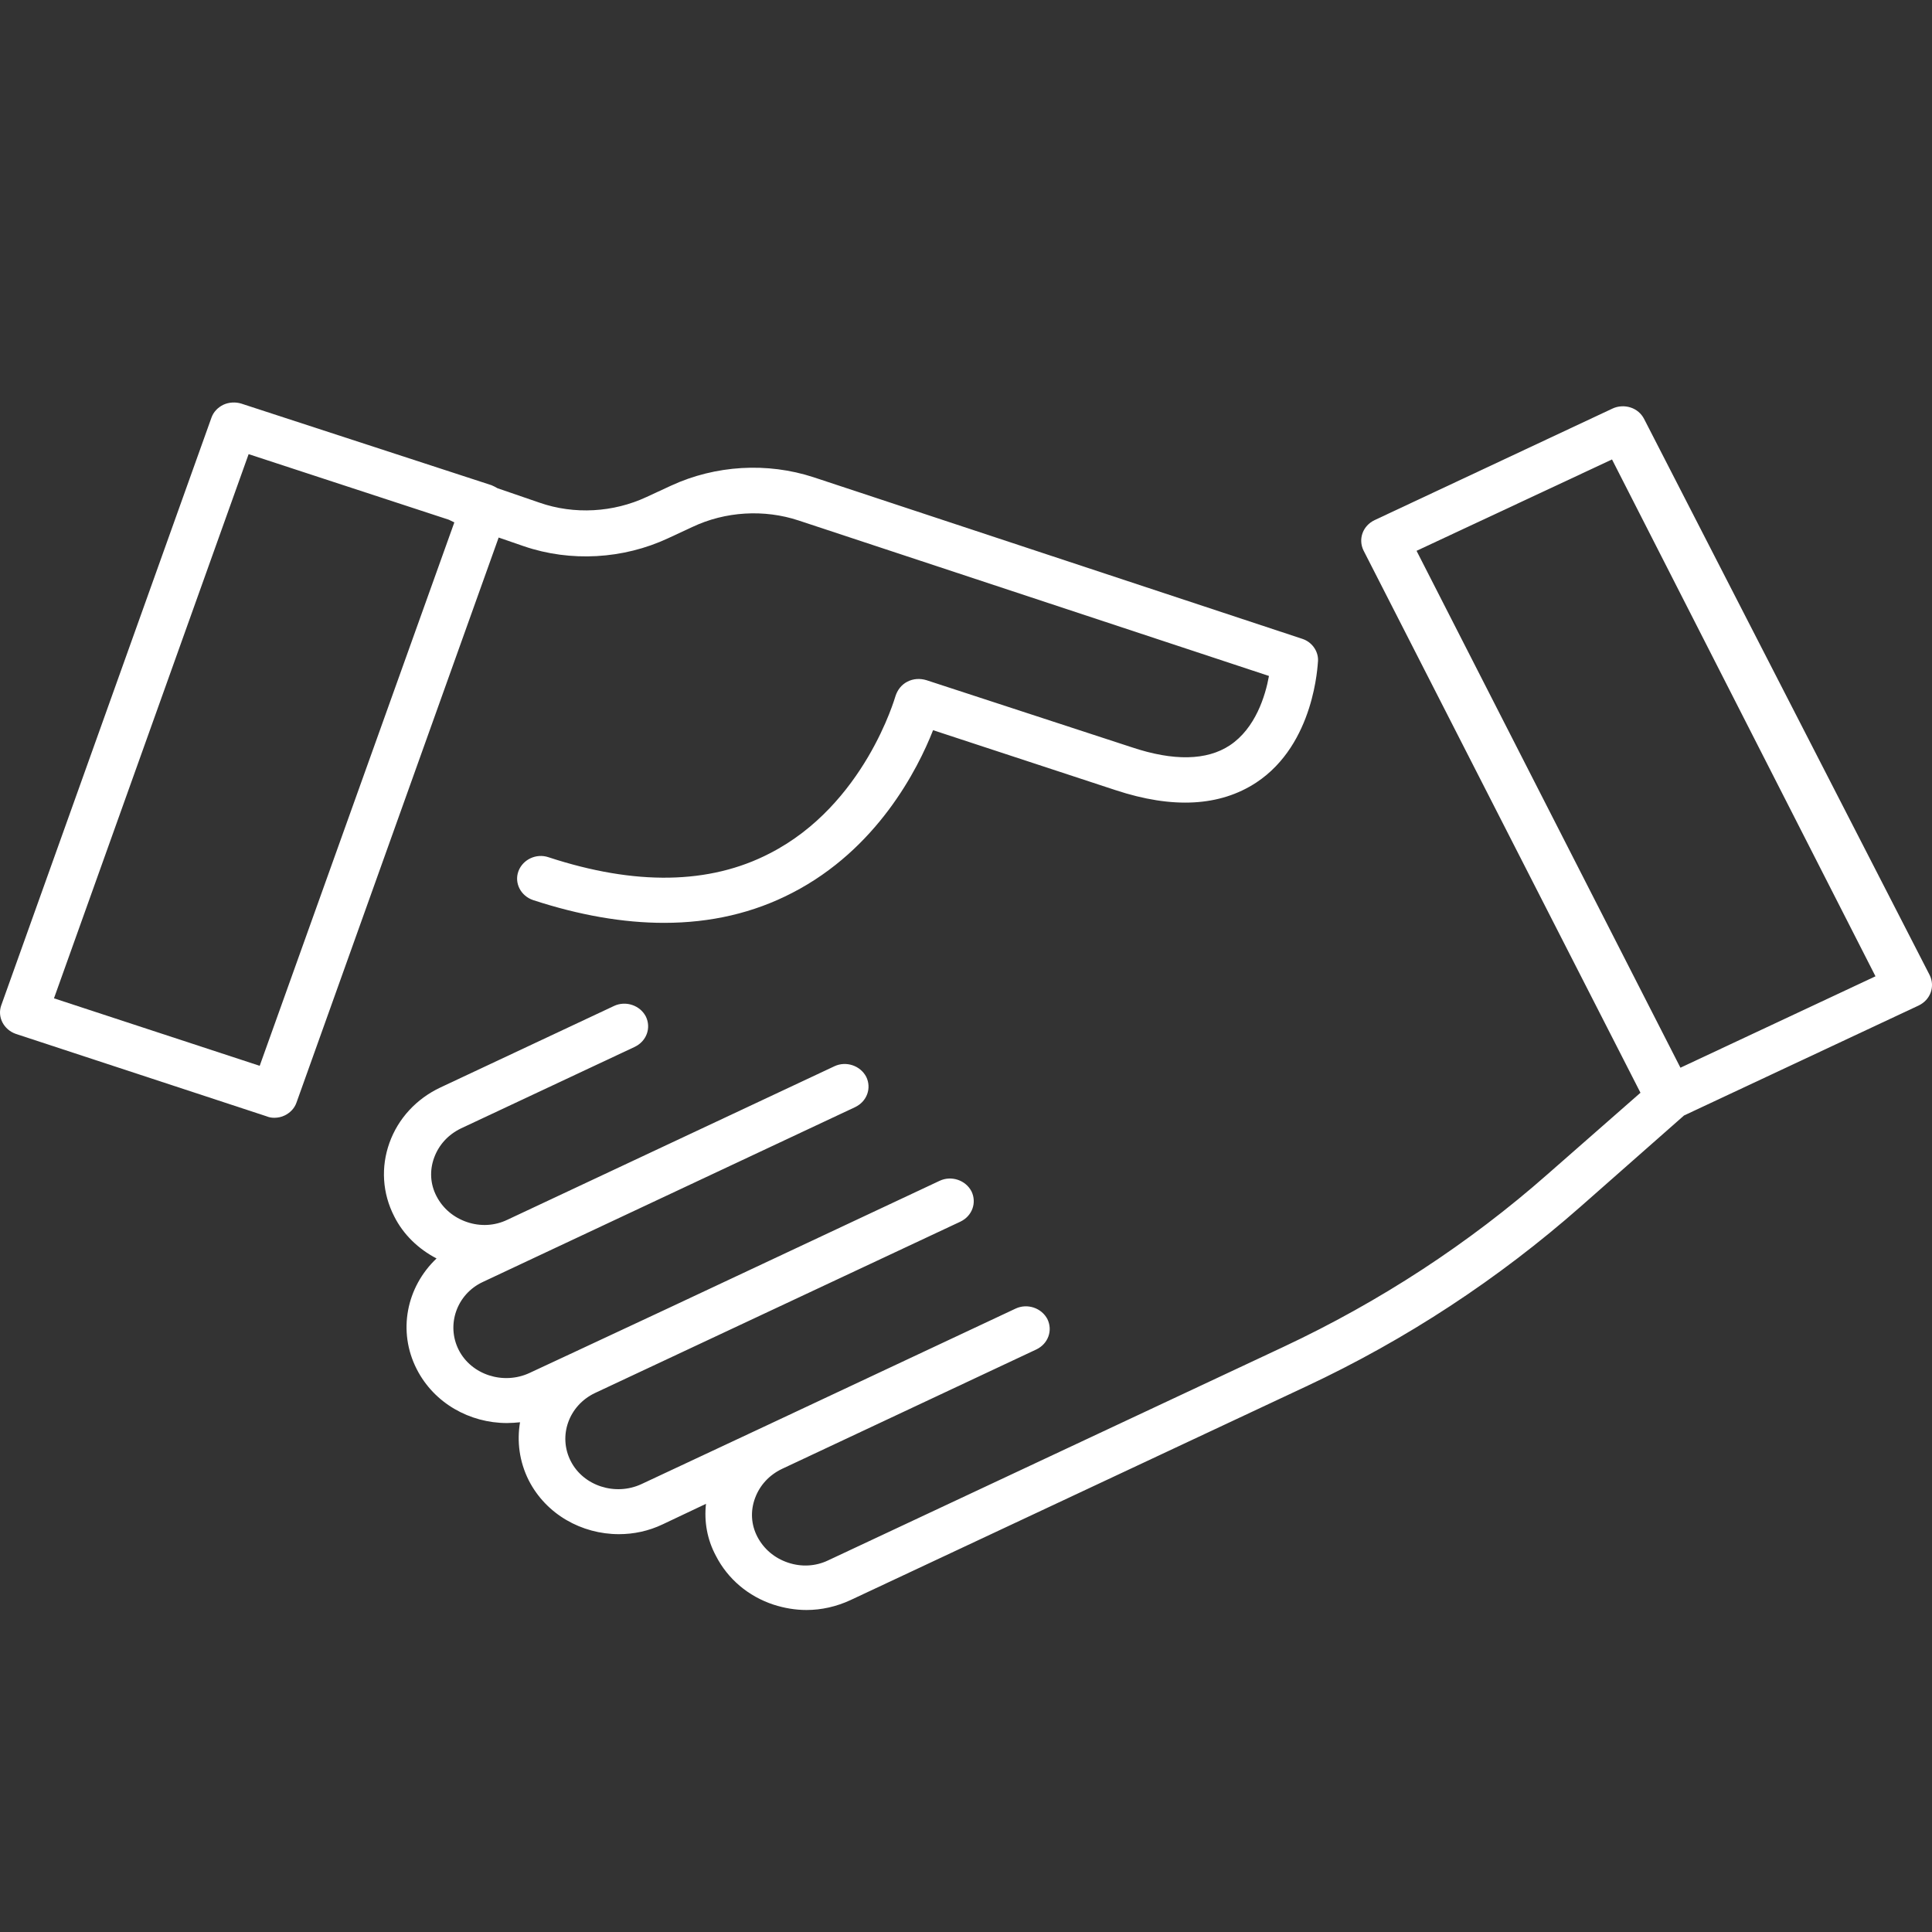 <svg width="48" height="48" viewBox="0 0 48 48" fill="none" xmlns="http://www.w3.org/2000/svg">
<rect x="0" y="0" width="48" height="48" fill="#333333" stroke="none"/>
<g clip-path="url(#clip0_8822_1096)">
<path d="M32.353 15.871C32.589 15.946 32.756 16.172 32.746 16.417C32.736 16.502 32.667 18.481 31.212 19.442C30.308 20.035 29.139 20.101 27.713 19.63L23.182 18.141C22.798 19.121 21.786 21.1 19.683 22.183C18.719 22.683 17.657 22.928 16.498 22.928C15.485 22.928 14.394 22.739 13.244 22.362C12.939 22.259 12.772 21.939 12.88 21.646C12.988 21.354 13.323 21.194 13.628 21.298C15.78 22.004 17.628 21.976 19.122 21.203C21.481 19.998 22.238 17.322 22.248 17.294C22.297 17.142 22.396 17.011 22.543 16.936C22.69 16.86 22.857 16.851 23.015 16.898L28.116 18.565C29.158 18.914 29.984 18.895 30.554 18.518C31.193 18.094 31.439 17.284 31.527 16.794L19.84 12.931C18.985 12.648 18.021 12.705 17.205 13.091L16.596 13.374C15.485 13.892 14.178 13.968 13.018 13.572L12.389 13.355L7.366 27.394C7.317 27.535 7.209 27.648 7.071 27.714C6.993 27.752 6.904 27.771 6.816 27.771C6.747 27.771 6.688 27.761 6.619 27.733L0.397 25.688C0.092 25.584 -0.075 25.264 0.033 24.972L5.253 10.378C5.302 10.237 5.41 10.124 5.547 10.057C5.685 9.992 5.852 9.982 6 10.029L12.212 12.055C12.261 12.074 12.31 12.102 12.36 12.13L13.402 12.488C14.266 12.79 15.239 12.733 16.065 12.347L16.674 12.065C17.776 11.556 19.063 11.48 20.213 11.857L32.353 15.871ZM11.288 12.978L11.268 12.969L11.15 12.912L6.177 11.283L1.341 24.803L6.452 26.48L11.288 12.978Z" fill="white"/>
<path d="M47.943 24.228C48.081 24.511 47.962 24.841 47.668 24.982L41.839 27.714L39.273 29.975C37.228 31.775 34.938 33.282 32.441 34.45L21.128 39.755C20.783 39.915 20.41 40 20.037 40C19.761 40 19.486 39.953 19.221 39.868C18.591 39.661 18.08 39.228 17.786 38.653C17.569 38.248 17.491 37.805 17.54 37.362L16.468 37.87C16.114 38.04 15.741 38.116 15.377 38.116C14.453 38.116 13.569 37.626 13.136 36.778C12.9 36.307 12.841 35.807 12.92 35.336C12.812 35.346 12.703 35.355 12.595 35.355C11.671 35.355 10.787 34.865 10.354 34.017C9.872 33.075 10.099 31.973 10.846 31.266C10.394 31.03 10.02 30.672 9.794 30.22C9.499 29.645 9.46 28.995 9.676 28.393C9.892 27.79 10.344 27.299 10.944 27.017L15.259 24.991C15.544 24.859 15.898 24.972 16.046 25.255C16.183 25.538 16.065 25.867 15.77 26.009L11.455 28.034C11.14 28.185 10.905 28.439 10.787 28.76C10.669 29.08 10.688 29.419 10.846 29.721C11.003 30.023 11.268 30.248 11.603 30.362C11.937 30.475 12.29 30.456 12.605 30.305L15.515 28.939L20.735 26.489C21.02 26.357 21.373 26.471 21.521 26.753C21.659 27.035 21.54 27.365 21.246 27.506L13.117 31.323L11.996 31.85C11.347 32.152 11.082 32.915 11.396 33.537C11.711 34.158 12.507 34.413 13.156 34.111L14.267 33.593L16.626 32.491L23.349 29.335C23.634 29.203 23.988 29.316 24.136 29.598C24.273 29.881 24.155 30.211 23.86 30.352L14.778 34.611C14.129 34.922 13.863 35.676 14.178 36.297C14.492 36.919 15.289 37.173 15.937 36.872L19.054 35.412L25.236 32.51C25.521 32.378 25.875 32.491 26.023 32.774C26.16 33.056 26.042 33.386 25.747 33.527L19.427 36.495C19.112 36.646 18.877 36.9 18.759 37.22C18.64 37.541 18.66 37.88 18.817 38.181C18.975 38.483 19.24 38.709 19.575 38.822C19.908 38.935 20.263 38.917 20.577 38.766L31.891 33.461C34.279 32.34 36.491 30.898 38.448 29.174L40.757 27.149L33.876 13.676C33.739 13.393 33.857 13.063 34.152 12.922L40.059 10.152C40.197 10.086 40.364 10.076 40.511 10.124C40.659 10.171 40.777 10.274 40.846 10.406L47.943 24.228ZM46.596 24.256L40.05 11.415L35.194 13.685L41.75 26.527L46.596 24.256Z" fill="white"/>
</g>
<defs>
<clipPath id="clip0_8822_1096">
<rect width="48" height="48" fill="white" transform="matrix(-1 0 0 1 48 0)"/>
</clipPath>
</defs>
</svg>
